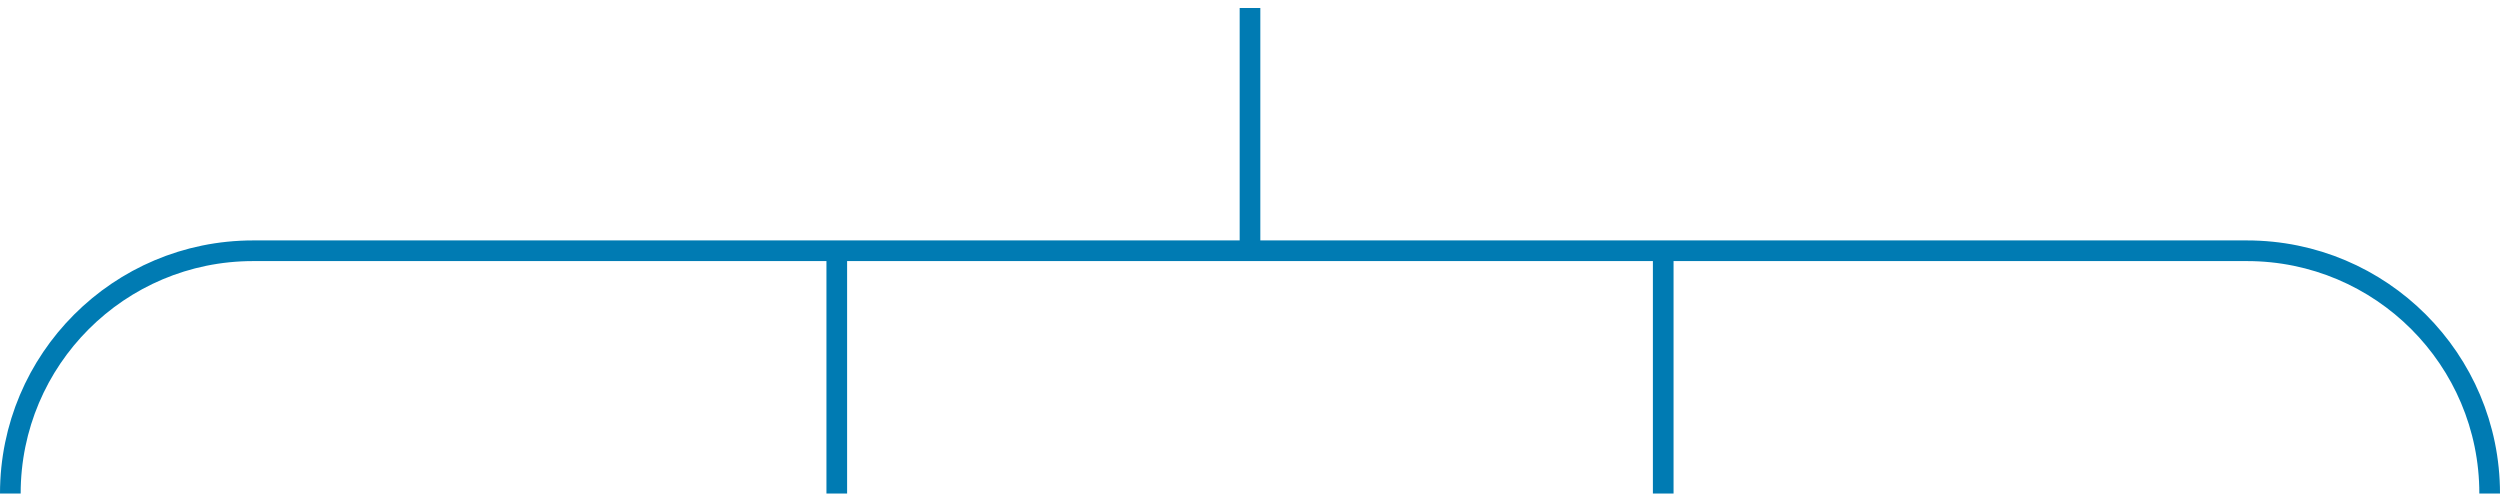 <svg width="242" height="48" fill="none" xmlns="http://www.w3.org/2000/svg"><path d="M1 47.773c0-12.98 10.521-23.5 23.5-23.5H81m0 0v23.5m0-23.5h40m120 23.5c0-12.98-10.521-23.5-23.5-23.5H161m0 0v23.5m0-23.5h-40m0 0V.773" stroke="#007BB3" stroke-width="2"/></svg>